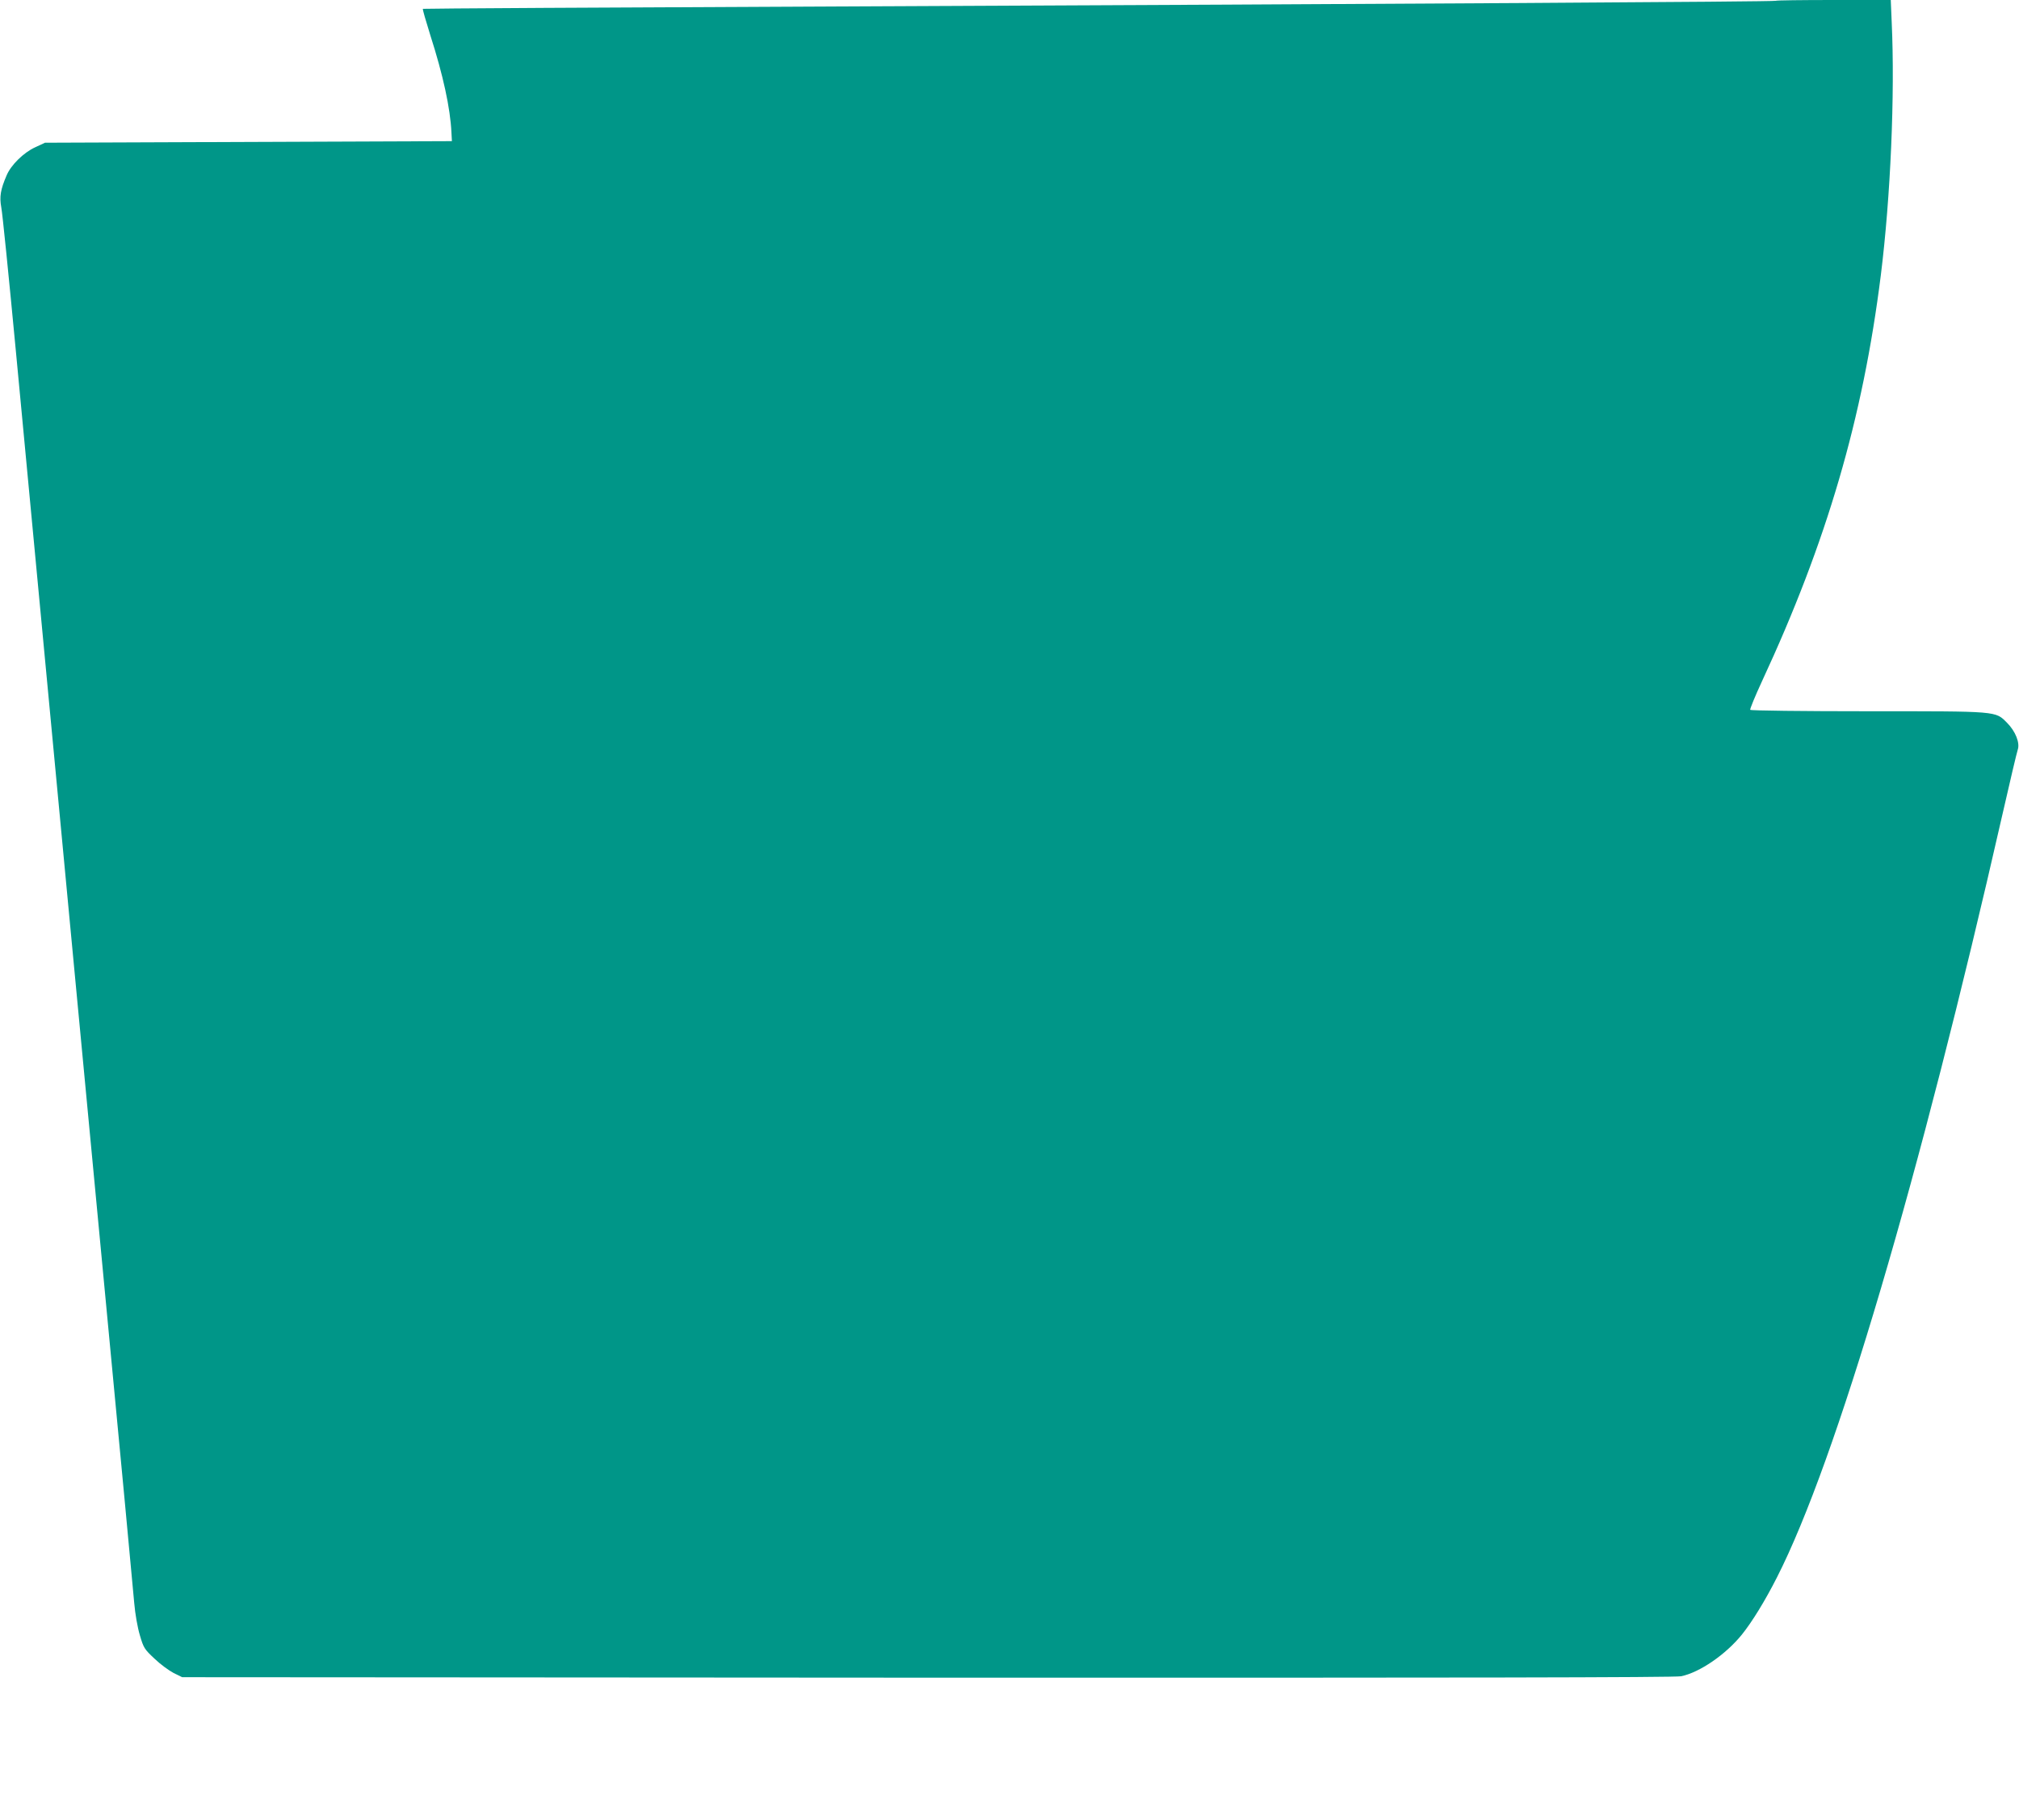 <?xml version="1.0" standalone="no"?>
<!DOCTYPE svg PUBLIC "-//W3C//DTD SVG 20010904//EN"
 "http://www.w3.org/TR/2001/REC-SVG-20010904/DTD/svg10.dtd">
<svg version="1.0" xmlns="http://www.w3.org/2000/svg"
 width="1280pt" height="1154pt" viewBox="0 0 1280 1154"
 preserveAspectRatio="xMidYMid meet">
<g transform="translate(0,1154) scale(0.1,-0.1)"
fill="#009688" stroke="none">
<path d="M11258 11535 c-5 -6 -2328 -20 -5963 -36 -1435 -6 -2612 -13 -2614
-15 -3 -2 19 -77 47 -167 81 -252 127 -464 134 -617 l3 -55 -1290 -5 -1290 -5
-62 -29 c-73 -33 -154 -113 -181 -178 -39 -90 -46 -136 -34 -202 7 -33 48
-441 92 -906 78 -824 188 -1985 370 -3915 228 -2405 273 -2875 320 -3375 27
-294 55 -589 61 -655 6 -70 21 -155 36 -205 23 -79 29 -88 92 -147 36 -35 91
-75 121 -91 l55 -27 4725 -3 c3367 -1 4740 1 4778 9 117 24 282 137 385 264
65 81 147 214 223 364 375 737 904 2530 1430 4841 47 206 90 389 96 406 15 43
-14 117 -68 171 -75 75 -51 73 -885 73 -406 0 -740 4 -743 9 -3 4 31 87 75
182 410 883 639 1665 753 2574 62 497 90 1147 69 1603 l-6 142 -362 0 c-199 0
-364 -2 -367 -5z"/>
</g>
</svg>
